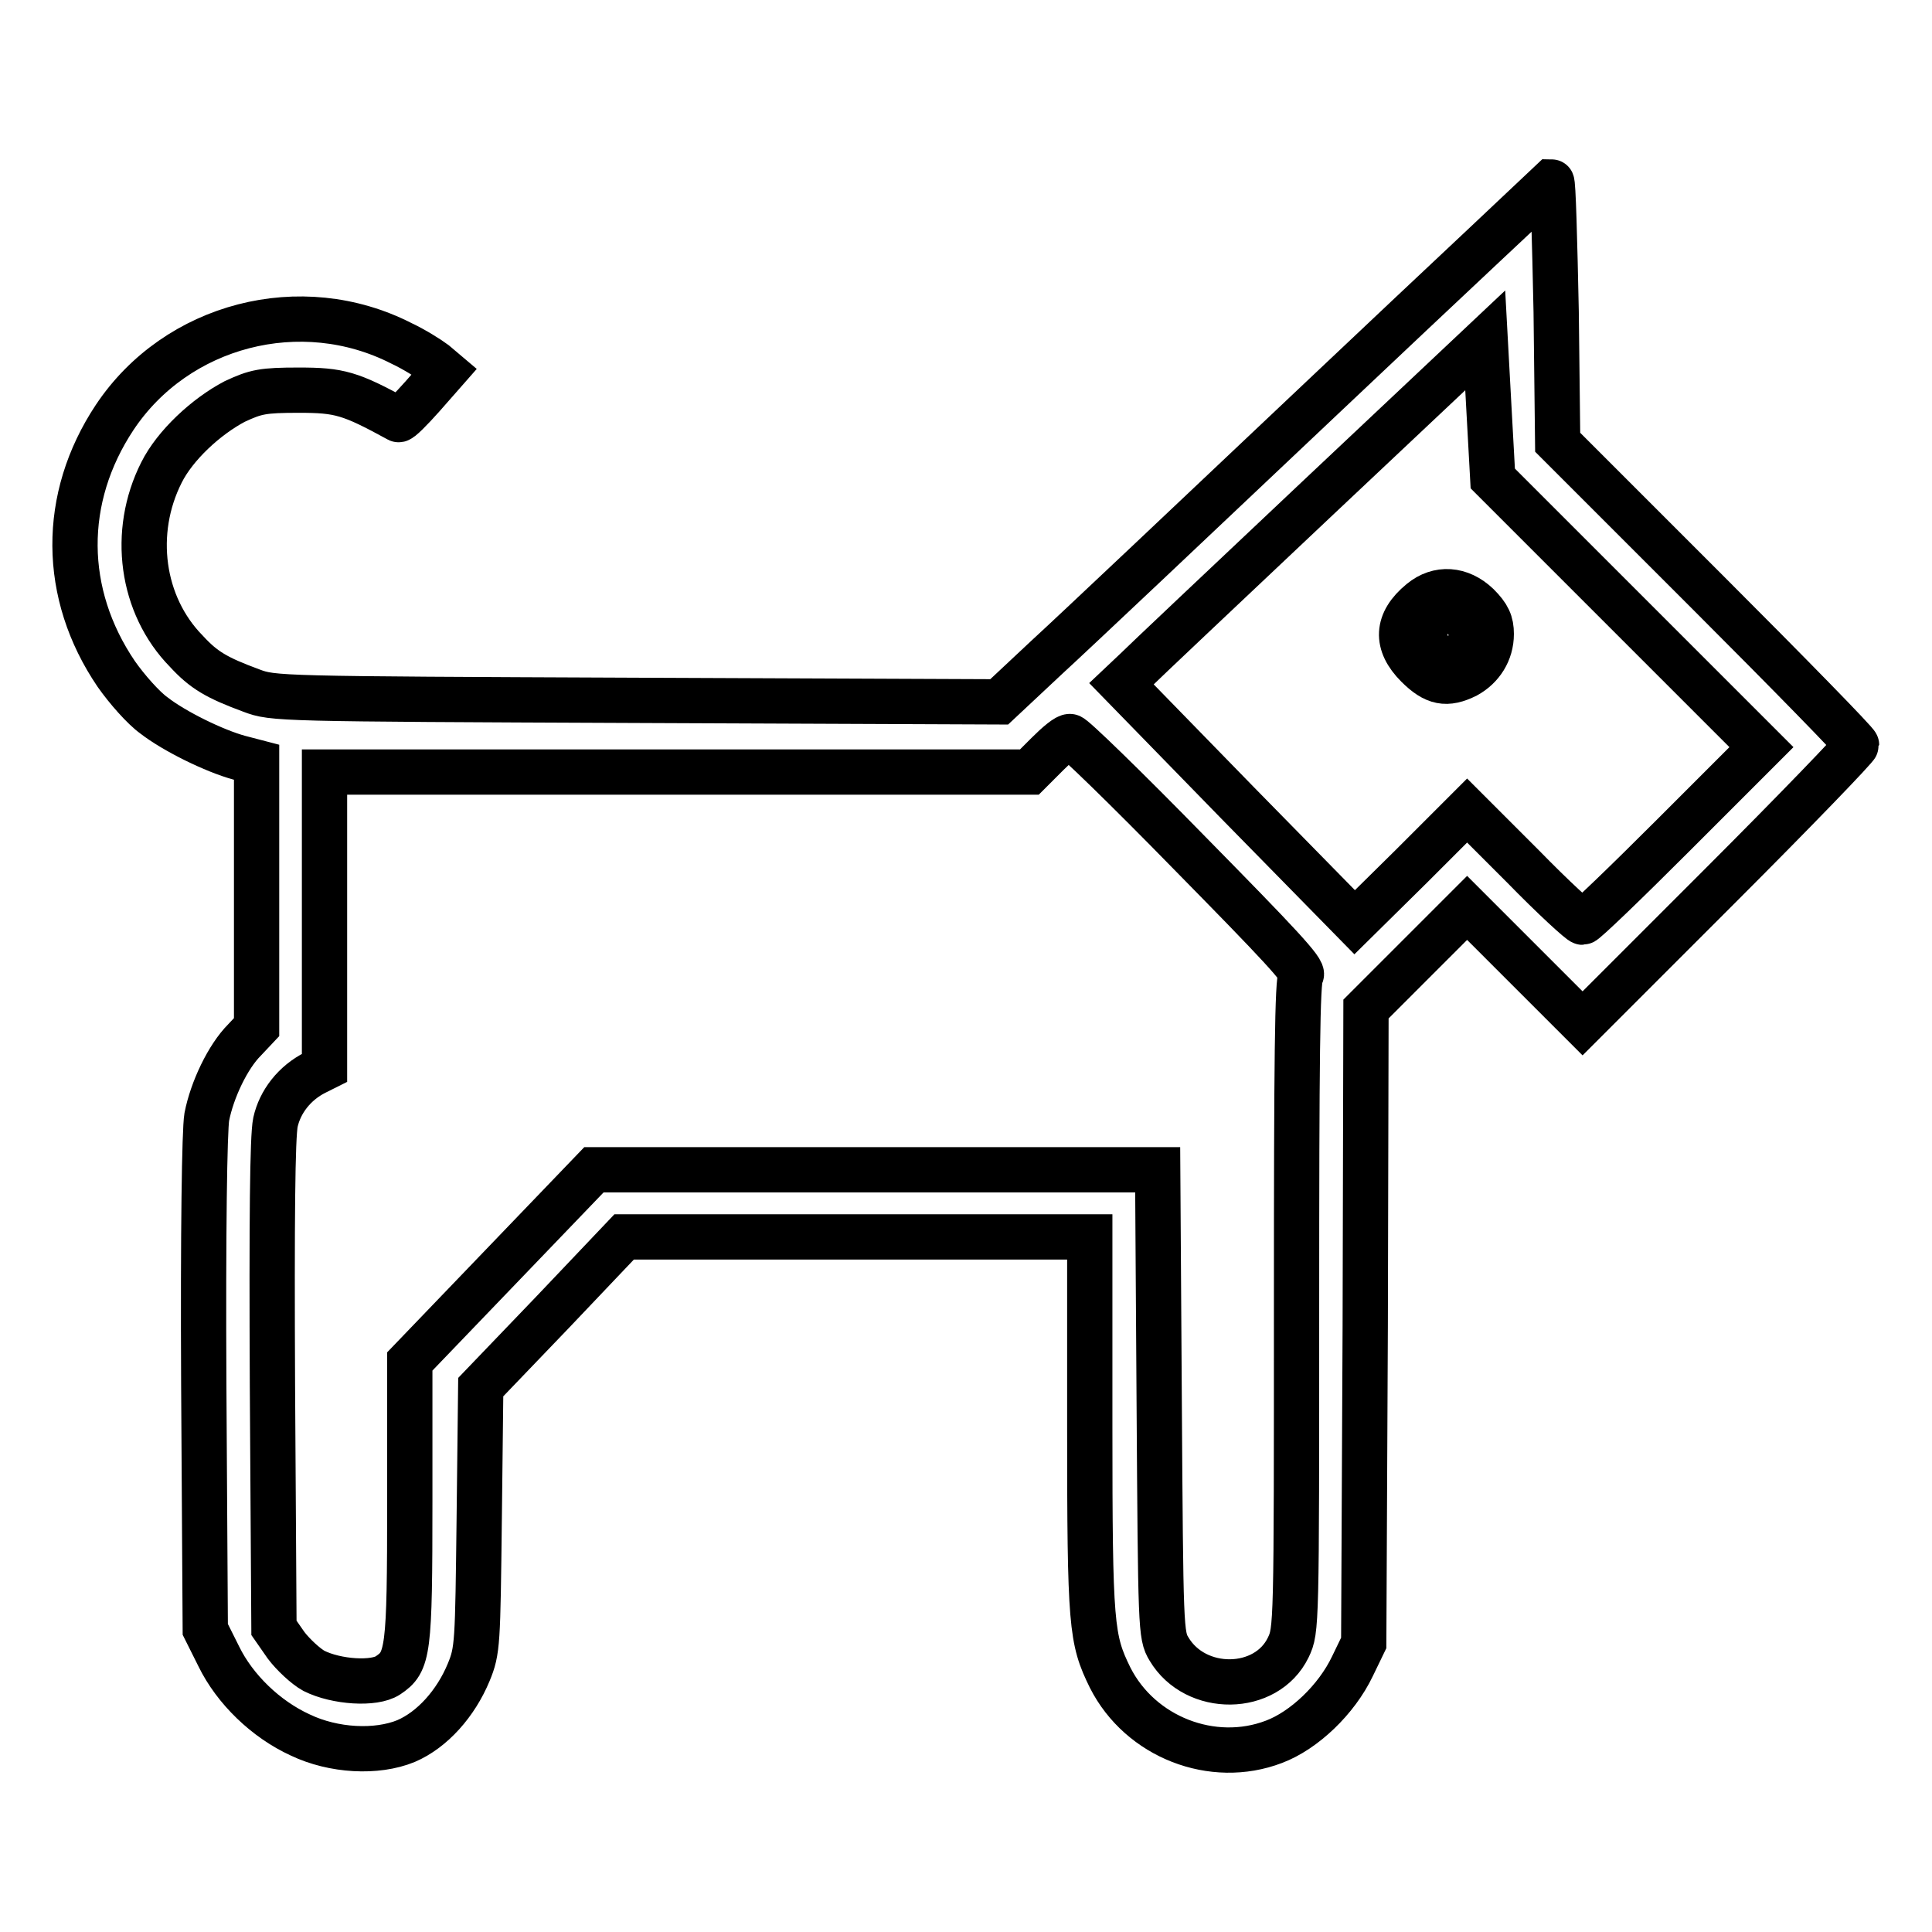<?xml version="1.0" encoding="utf-8"?>
<!-- Svg Vector Icons : http://www.onlinewebfonts.com/icon -->
<!DOCTYPE svg PUBLIC "-//W3C//DTD SVG 1.1//EN" "http://www.w3.org/Graphics/SVG/1.1/DTD/svg11.dtd">
<svg version="1.1" xmlns="http://www.w3.org/2000/svg" xmlns:xlink="http://www.w3.org/1999/xlink" x="0px" y="0px" viewBox="0 0 256 256" enable-background="new 0 0 256 256" xml:space="preserve">
<g><g><g><path stroke-width="6" fill-opacity="0" stroke="#000000"  d="M175.2,52.7c-16.6,15.7-33,31.2-36.5,34.4l-6.3,5.9l-48.1-0.2c-47.5-0.2-48.1-0.2-51-1.3c-4.6-1.7-6.3-2.7-8.6-5.2c-6-6.1-7.3-15.8-3.3-23.7c1.8-3.6,5.9-7.4,9.7-9.4c2.8-1.3,3.7-1.5,8.5-1.5c5.4,0,6.8,0.4,13.2,3.9c0.2,0.1,1.6-1.3,3.2-3.1l2.9-3.3l-1.3-1.1c-0.8-0.6-2.7-1.8-4.4-2.6c-13.3-6.8-29.8-2.5-38,9.8c-7.1,10.7-7,23.4,0.2,34c1.4,2,3.6,4.5,5,5.5c2.7,2.1,8,4.7,11.3,5.6l2.3,0.6v17.5v17.6l-1.6,1.7c-2.2,2.2-4.3,6.6-5,10.2c-0.3,1.8-0.5,15.1-0.4,35.4l0.2,32.5l1.8,3.6c2.1,4.3,6.2,8.3,10.8,10.4c4.4,2.1,10.1,2.4,14,0.8c3.5-1.5,6.6-5,8.3-9.1c1.2-2.9,1.2-3.8,1.4-20.4l0.2-17.4l9.5-9.9l9.5-10h30.9h30.8V189c0,26.5,0.2,28.2,2.7,33.3c4,7.9,13.6,11.6,21.7,8.5c4-1.5,8.3-5.6,10.4-10l1.5-3.1l0.2-42l0.1-42l6.7-6.7l6.7-6.7l7.7,7.7l7.6,7.6l18.2-18.2c10-10,18.1-18.4,18.1-18.7s-8.9-9.4-19.8-20.3l-19.8-19.8l-0.2-17.3c-0.2-9.5-0.4-17.2-0.6-17.2C205.5,24.2,191.8,37,175.2,52.7z M215.6,81.2l17.8,17.8l-11.6,11.6c-6.4,6.4-11.8,11.6-12.1,11.6c-0.3,0-3.9-3.3-7.9-7.4l-7.4-7.4l-7.4,7.4l-7.5,7.4L164,106.4l-15.4-15.8l1.8-1.7c1-1,11.8-11.2,24.1-22.8l22.3-21l0.5,9.2l0.5,9.1L215.6,81.2z M157.7,113.1c11.7,11.9,15.2,15.6,14.7,16.1c-0.5,0.5-0.6,11.4-0.6,43.7c0,42.7,0,43.1-1.1,45.4c-2.9,6-12.3,6.1-15.8,0.2c-1.1-1.8-1.1-2.7-1.3-32.7l-0.2-30.8H116H78.7l-12.2,12.7l-12.2,12.7v18.5c0,20.1-0.2,21.3-2.9,23.1c-1.8,1.2-6.8,0.9-9.8-0.6c-1.1-0.6-2.8-2.2-3.7-3.4l-1.6-2.3l-0.2-32.1c-0.1-22,0-33,0.4-34.9c0.6-2.7,2.5-5.2,5.3-6.6l1.2-0.6v-19.6v-19.6h46.7h46.7l2.4-2.4c1.3-1.3,2.6-2.4,3-2.3C142.1,97.5,149.3,104.5,157.7,113.1z"/><path stroke-width="6" fill-opacity="0" stroke="#000000"  d="M188.3,79.7c-3.3,2.7-3.4,5.6-0.5,8.5c2.3,2.3,3.9,2.6,6.5,1.3c2-1.1,3.3-3.1,3.3-5.5c0-1.5-0.4-2.4-1.8-3.8C193.5,78,190.6,77.8,188.3,79.7z M193.5,82.5c1.6,1.6,1.7,2.1,0.3,3.5c-1.3,1.3-2.5,1.3-3.9,0.2c-1.3-1.1-1.2-2.6,0.1-3.9C191.4,80.8,192,80.9,193.5,82.5z"/></g></g></g>
</svg>